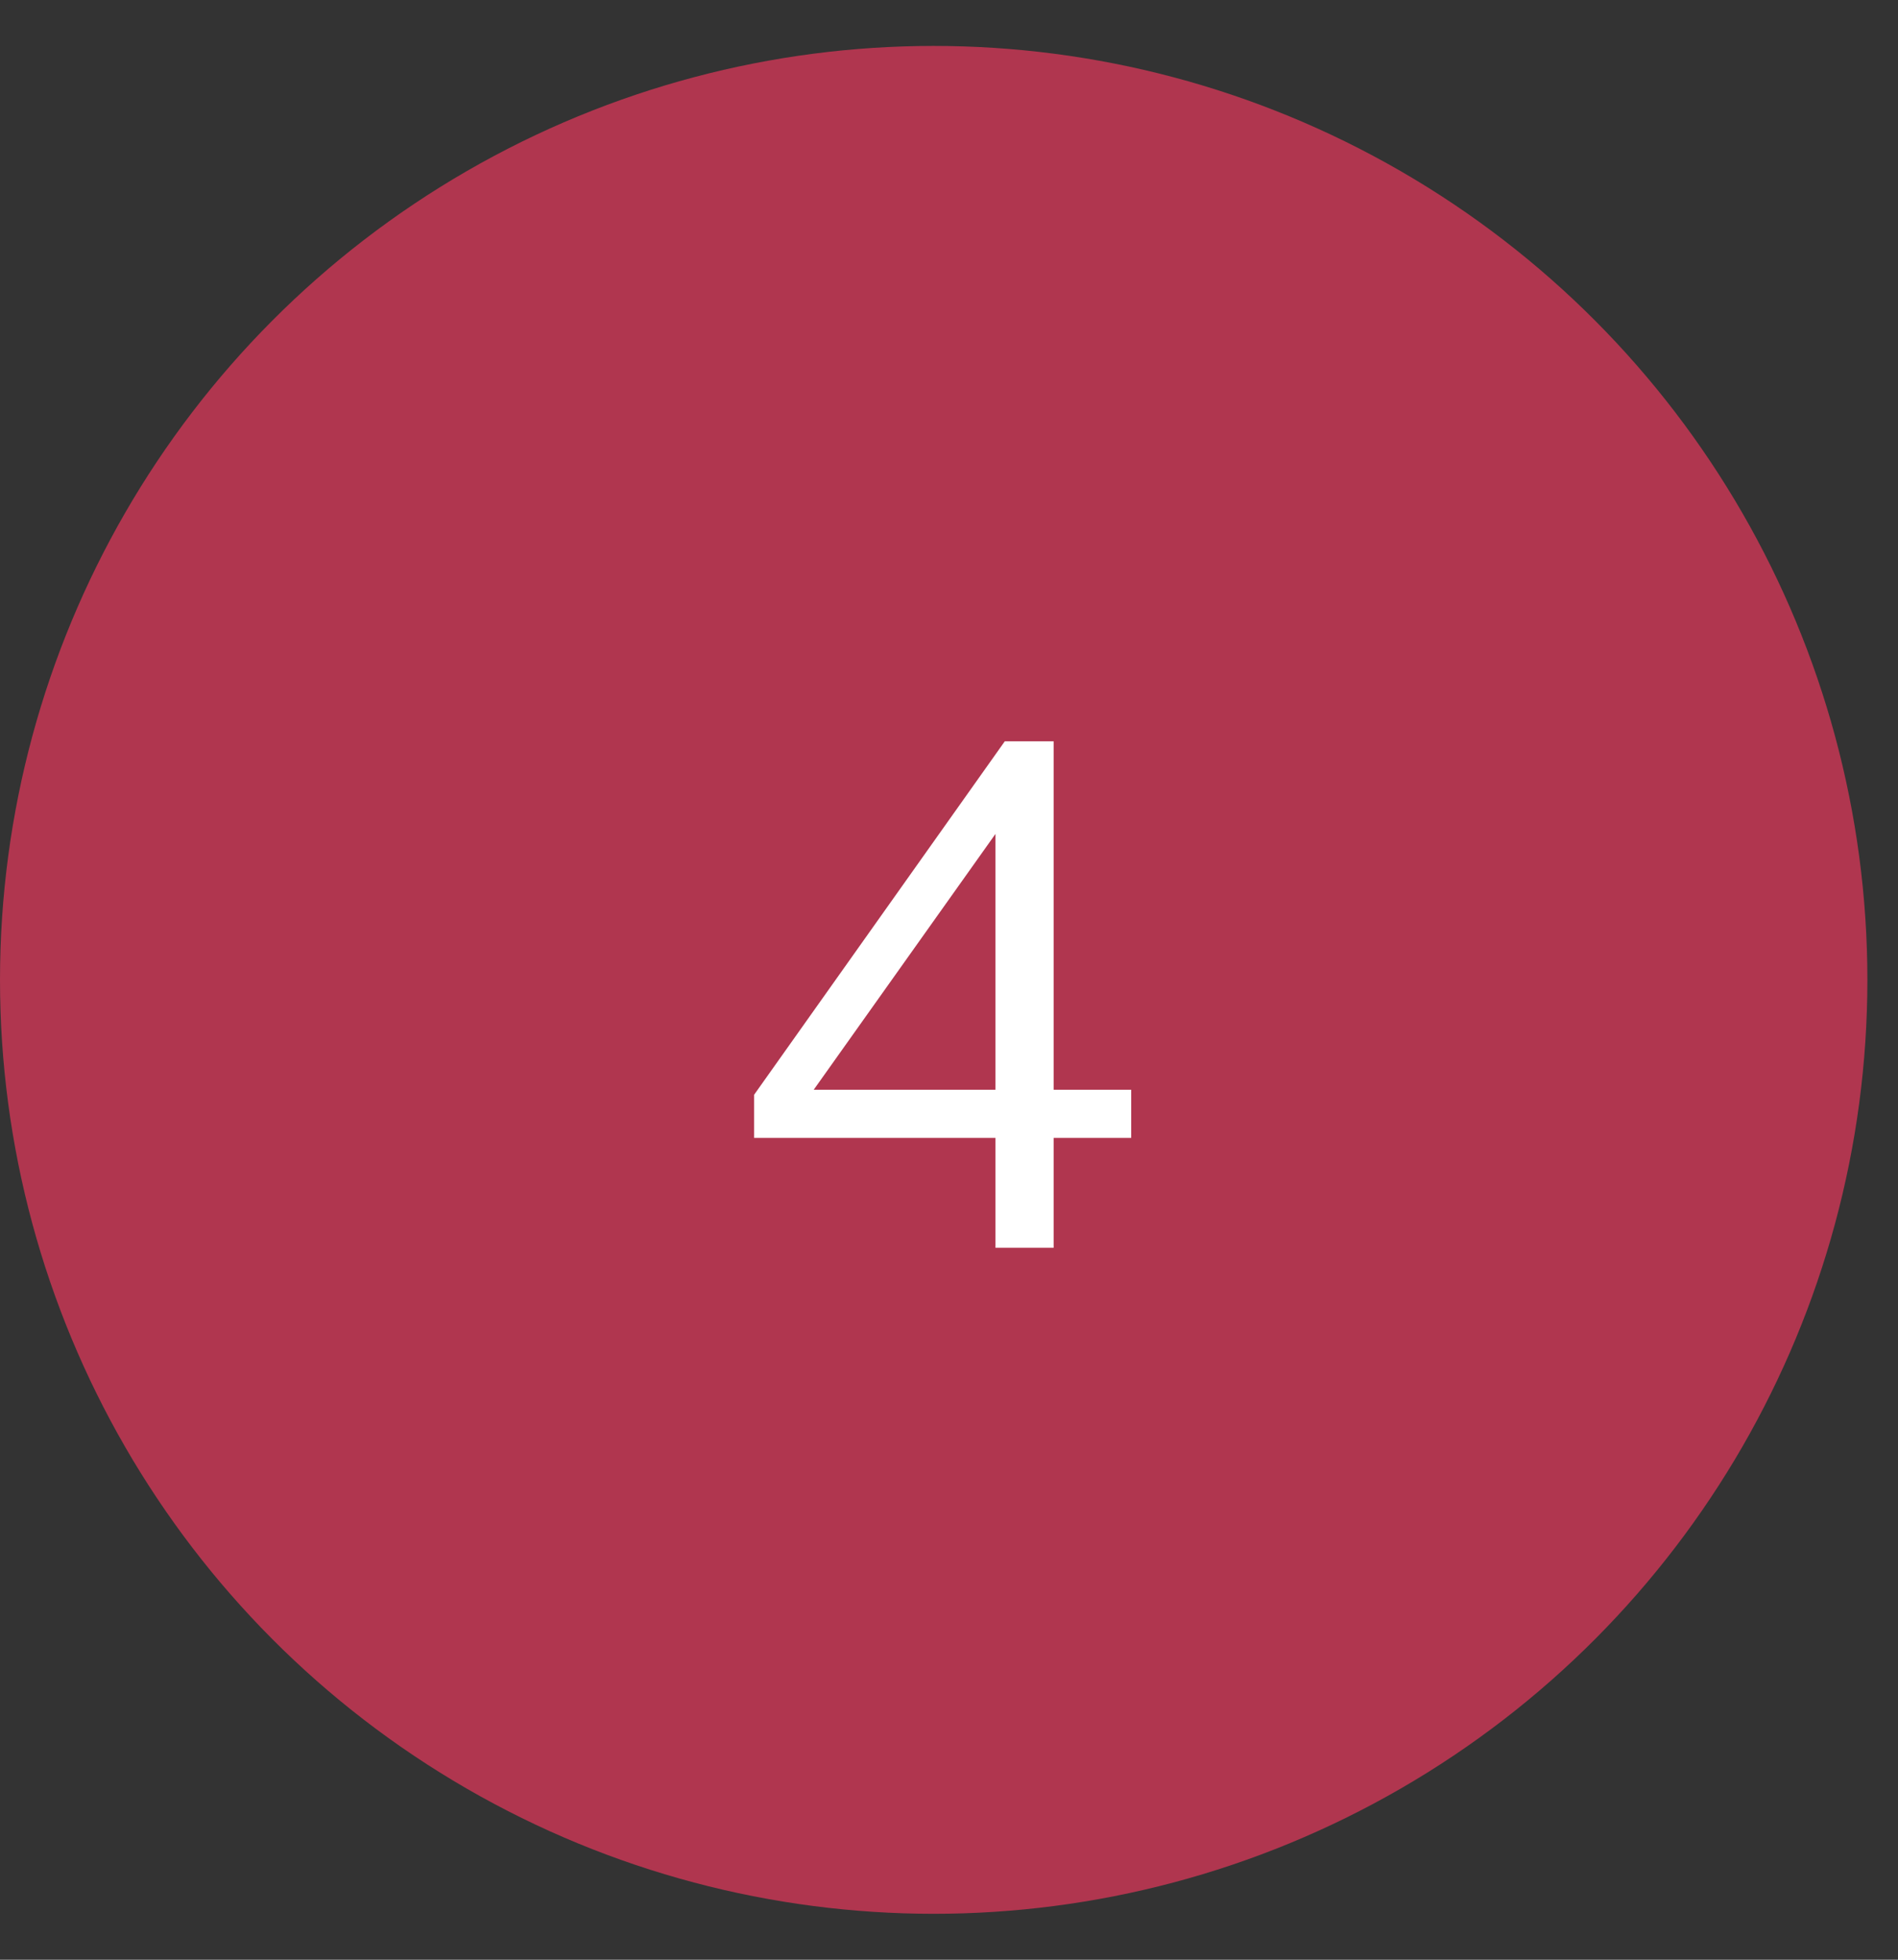 <?xml version="1.0" encoding="UTF-8"?> <svg xmlns="http://www.w3.org/2000/svg" width="31" height="32" viewBox="0 0 31 32" fill="none"><rect x="0" y="0" width="31" height="32" fill="#333333" stroke="none"/><circle cx="15.25" cy="16" r="15.25" fill="#B0364F"></circle><path d="M16.259 20.375V18.58H12.317V17.876L16.411 12.105H17.209V17.794H18.476V18.58H17.209V20.375H16.259ZM16.259 17.794V13.254H16.517L13.115 18.041V17.794H16.259Z" fill="white"></path></svg> 